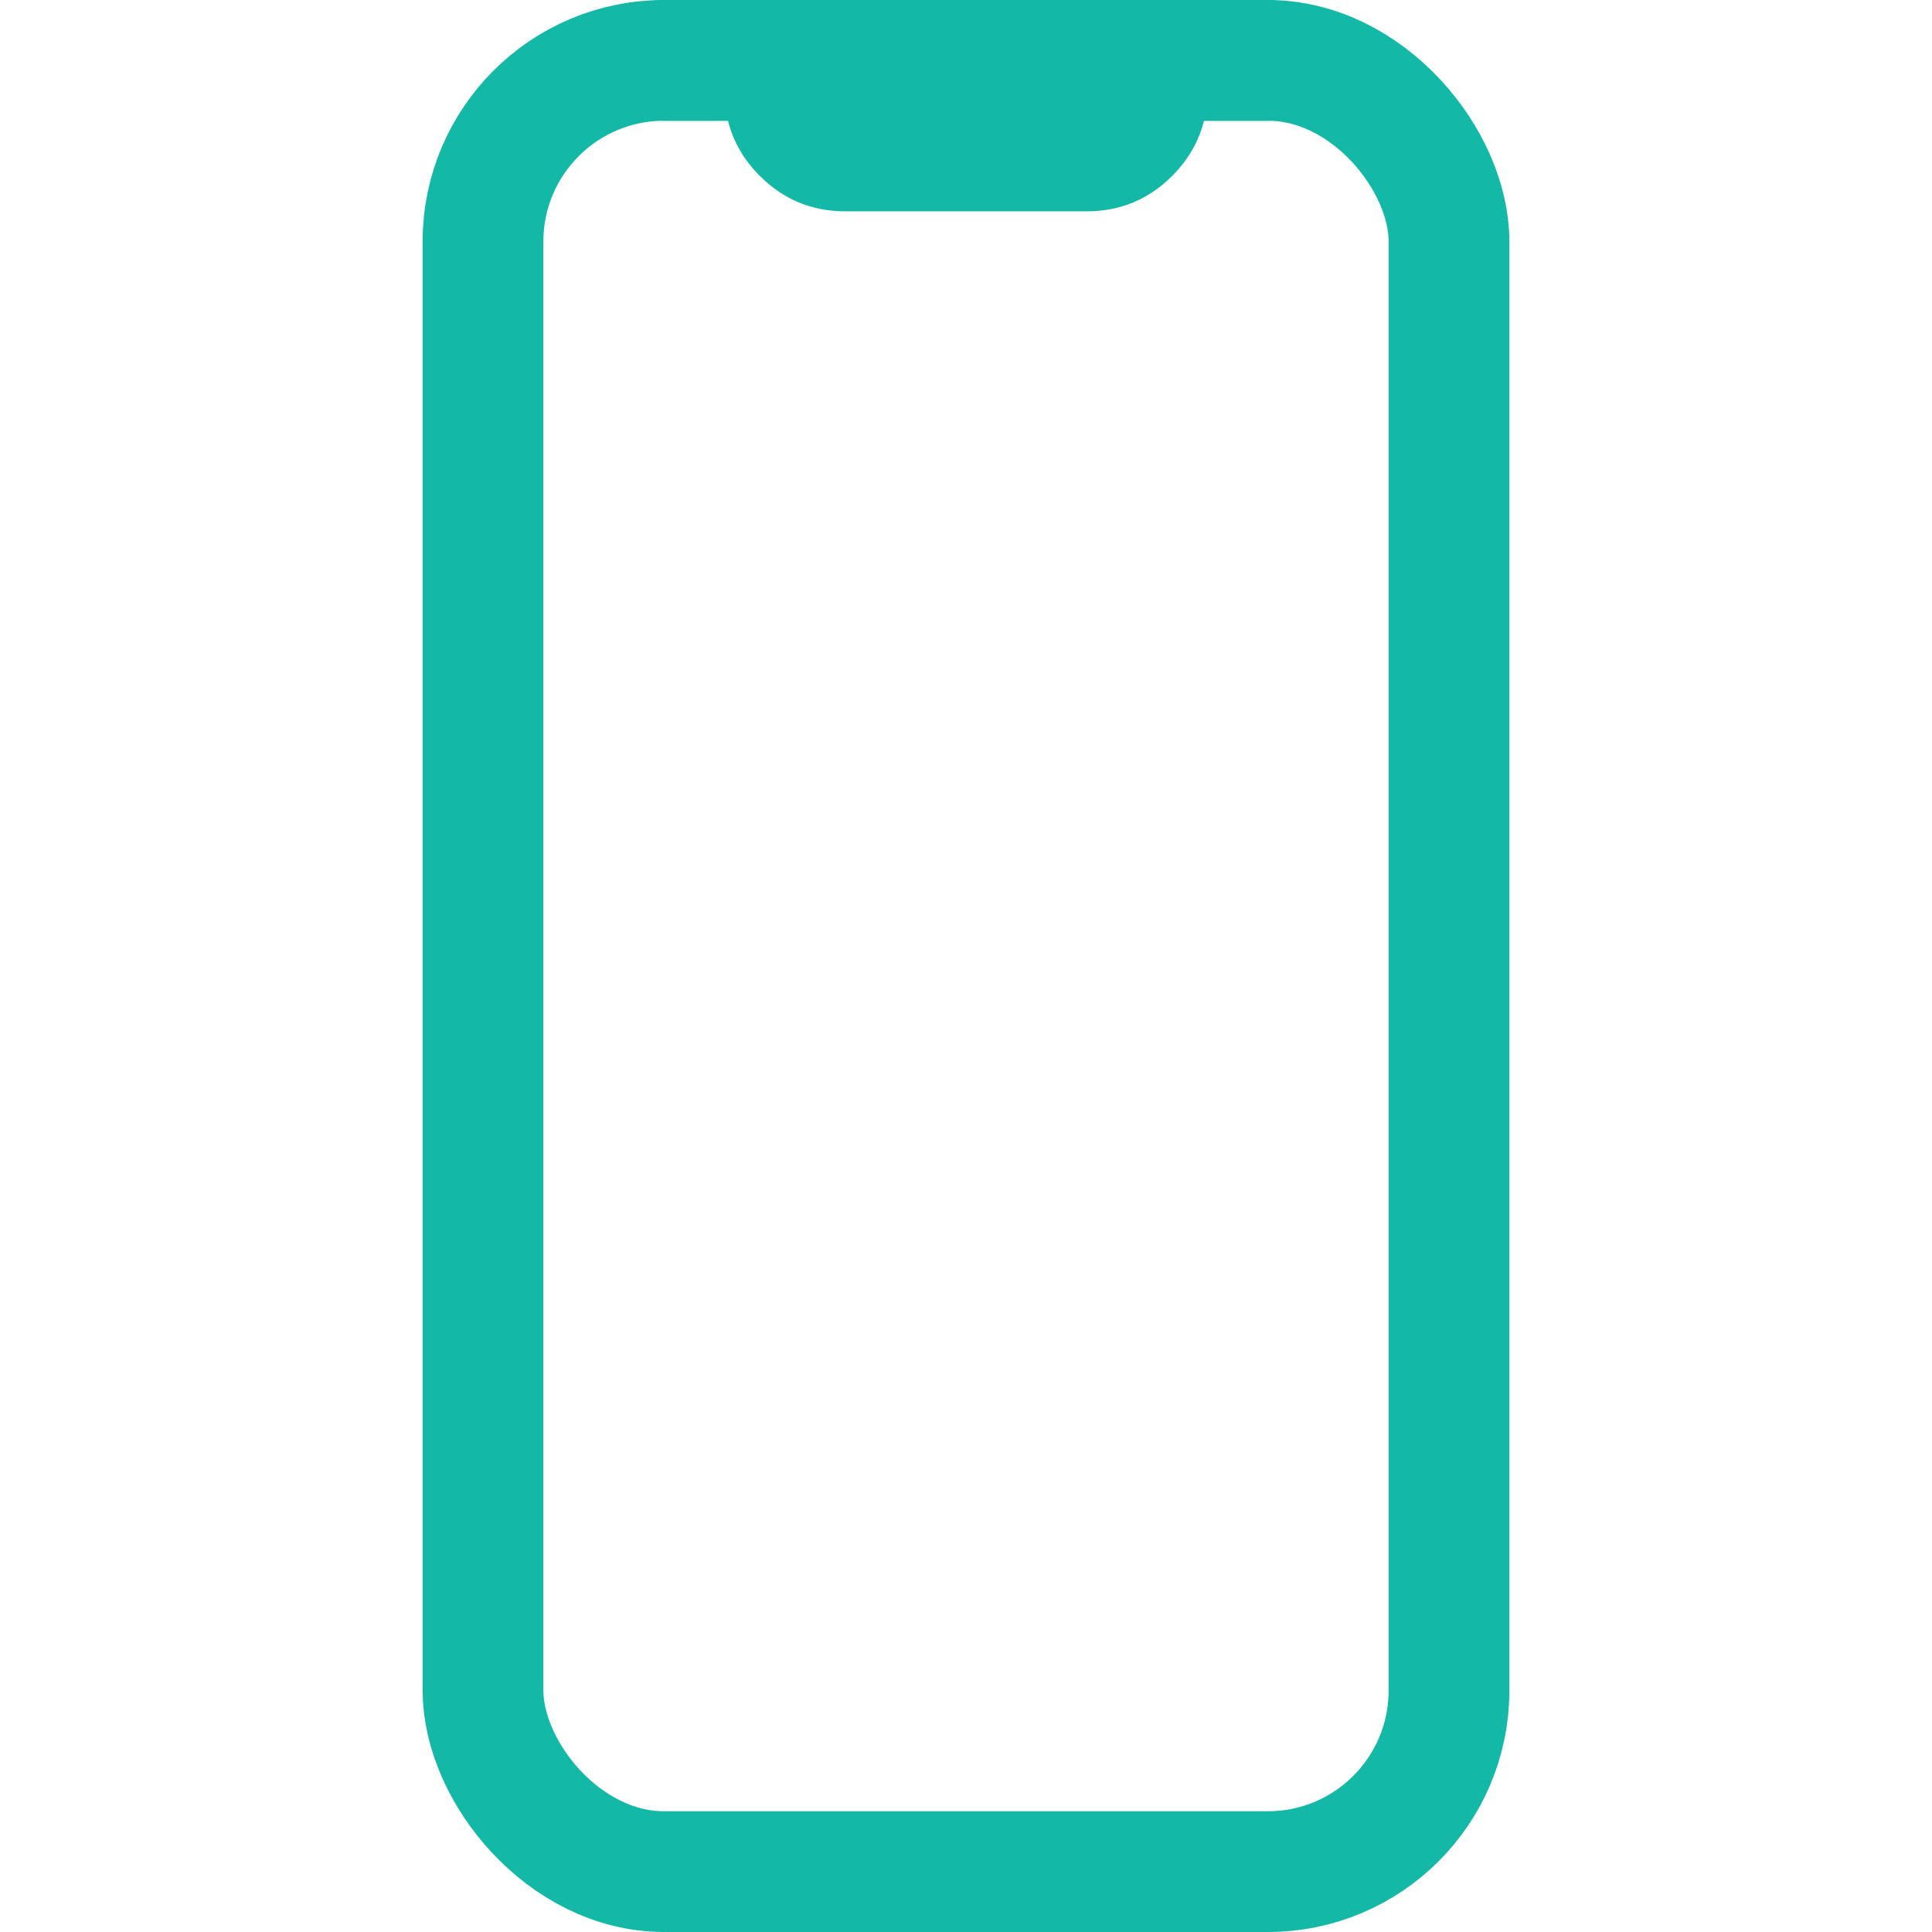 <svg xmlns="http://www.w3.org/2000/svg" xmlns:xlink="http://www.w3.org/1999/xlink" width="40" height="40" viewBox="0 0 40 40">
	<defs>
		<clipPath id="clipPath9410293360">
			<path d="M0 0L40 0L40 40L0 40L0 0Z" fill-rule="nonzero" transform="matrix(1 0 0 1 0 0)"/>
		</clipPath>
	</defs>
	<g clip-path="url(#clipPath9410293360)">
		<rect width="20" height="37.5" rx="3.75" ry="3.75" stroke-width="2.5" stroke-linejoin="round" transform="matrix(1 0 0 1 10 1.25)" stroke="rgb(20, 184, 166)" fill="transparent"/>
		<path d="M-1.25 0C-1.25 0.69 -0.69 1.25 0 1.25L1.323 1.25Q1.482 1.892 1.982 2.393Q2.714 3.125 3.75 3.125L8.75 3.125Q9.786 3.125 10.518 2.393Q11.018 1.892 11.177 1.25L12.5 1.25C13.19 1.25 13.75 0.69 13.75 0C13.75 -0.69 13.19 -1.25 12.5 -1.25L10.625 -1.25Q9.848 -1.25 9.299 -0.701Q8.75 -0.152 8.75 0.625L3.75 0.625Q3.75 -0.152 3.201 -0.701Q2.652 -1.25 1.875 -1.25L0 -1.25C-0.69 -1.25 -1.25 -0.69 -1.25 0Z" fill-rule="evenodd" transform="matrix(1 0 0 1 13.75 1.25)" fill="rgb(20, 184, 166)"/>
	</g>
</svg>
